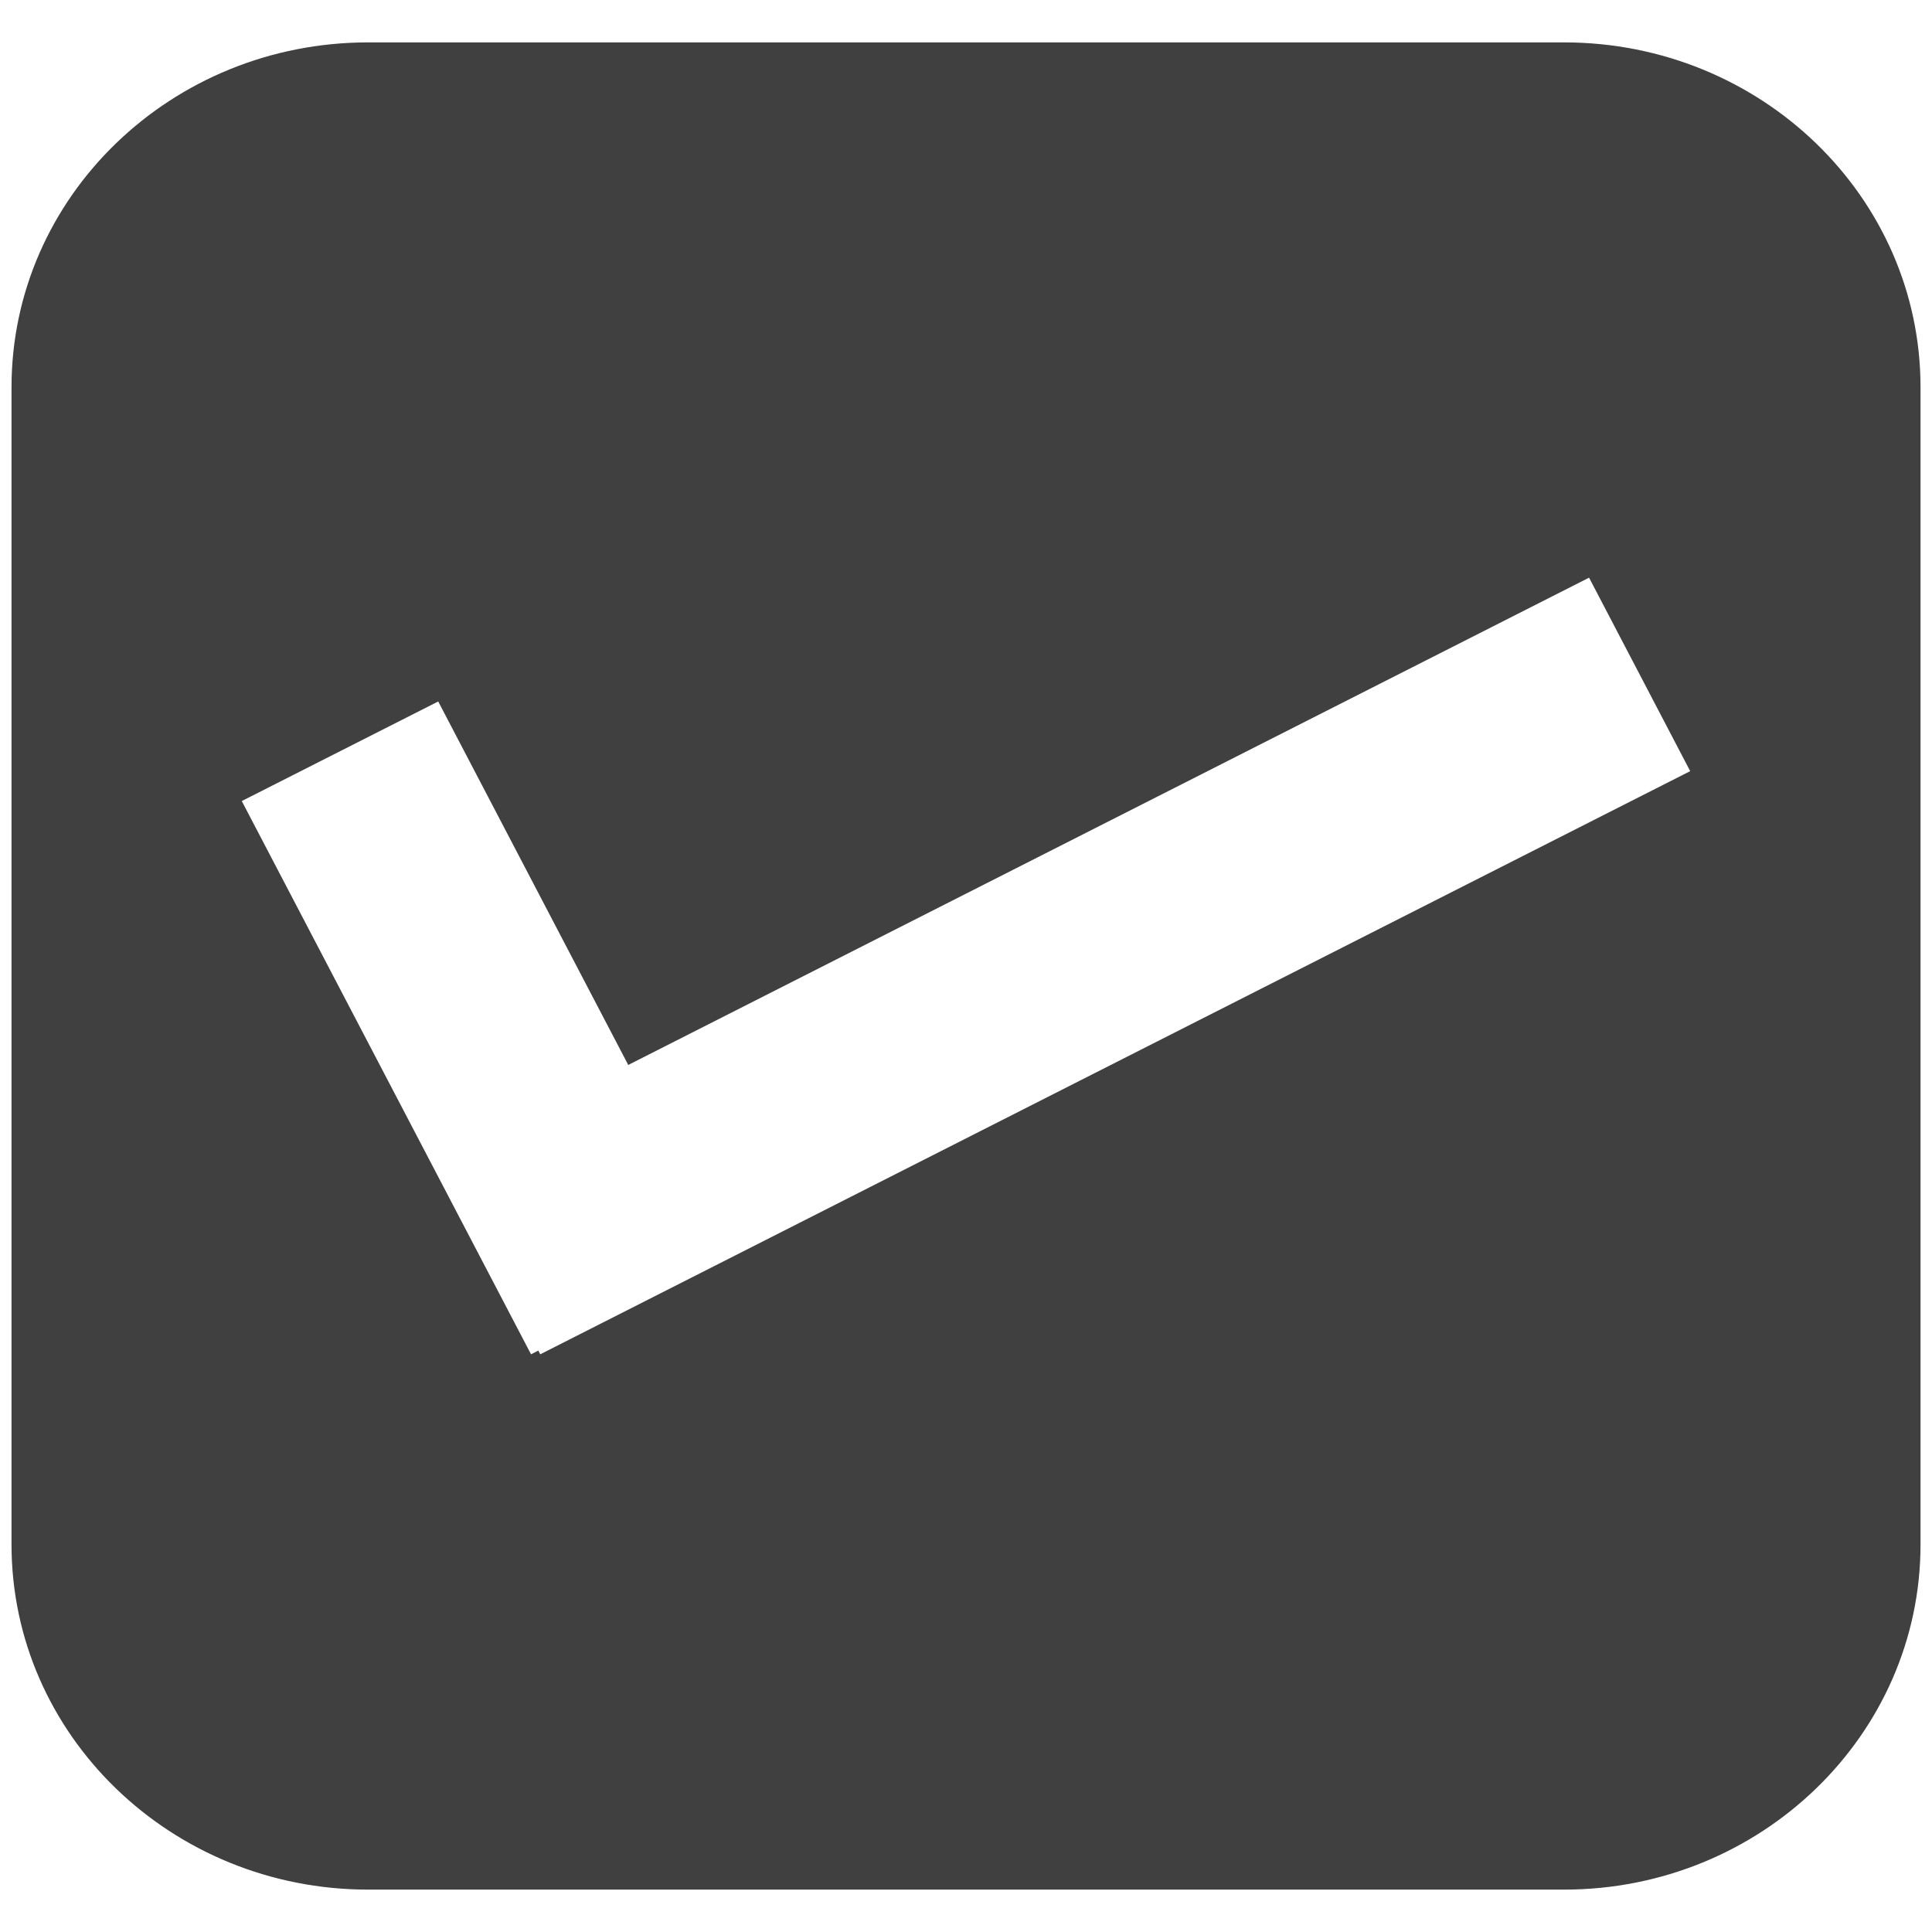 <?xml version="1.0" encoding="utf-8"?>
<!-- Generator: Adobe Illustrator 15.0.0, SVG Export Plug-In . SVG Version: 6.00 Build 0)  -->
<!DOCTYPE svg PUBLIC "-//W3C//DTD SVG 1.1//EN" "http://www.w3.org/Graphics/SVG/1.1/DTD/svg11.dtd">
<svg version="1.1" id="Layer_1" xmlns="http://www.w3.org/2000/svg" xmlns:xlink="http://www.w3.org/1999/xlink" x="0px" y="0px"
	 width="50px" height="50px" viewBox="0 0 50 50" enable-background="new 0 0 50 50" xml:space="preserve">
<g>
	<path fill="#404041" d="M40.477,1.097H9.528c-5.097,0-9.23,3.993-9.23,8.926v29.948c0,4.932,4.133,8.932,9.23,8.932h30.948
		c5.094,0,9.227-4,9.227-8.932V10.023C49.703,5.09,45.57,1.097,40.477,1.097z M13.982,35.049l-0.05-0.096l-0.189,0.096L6.257,20.731
		l5.084-2.577l4.918,9.407L41.125,14.95l2.617,5.007L13.982,35.049z"/>
</g>
</svg>
